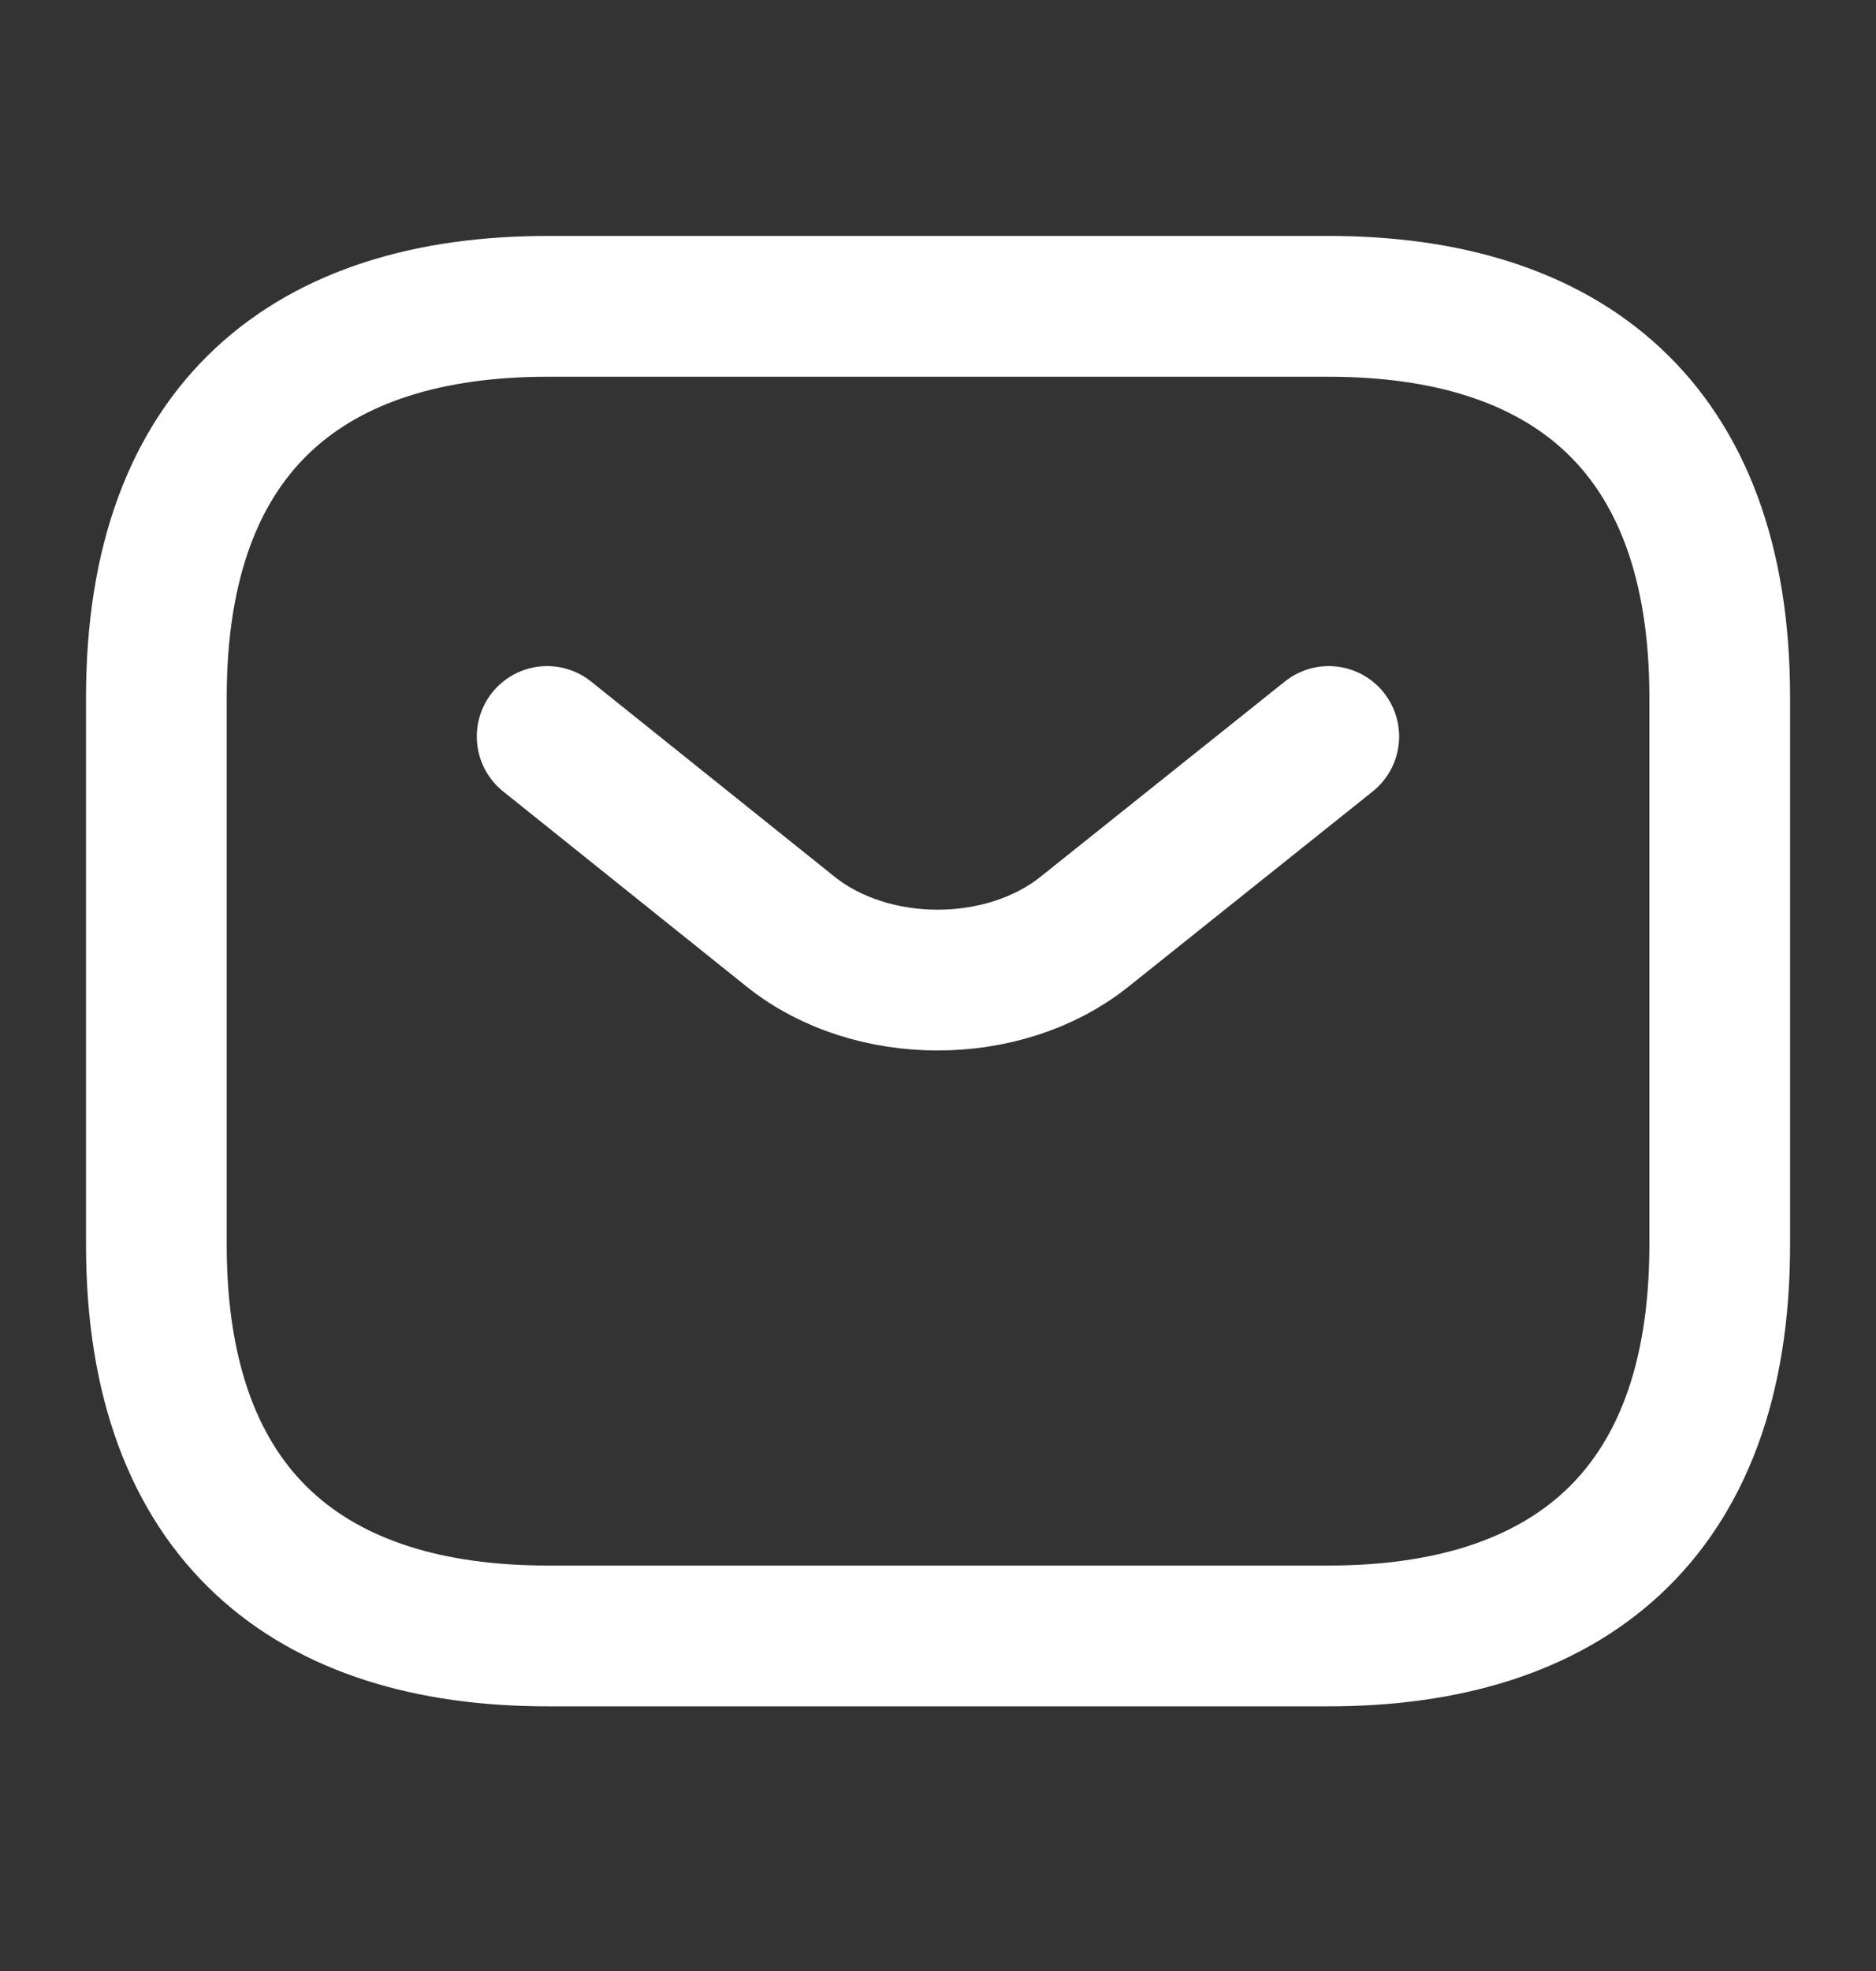<svg width="20" height="21" viewBox="0 0 20 21" fill="none" xmlns="http://www.w3.org/2000/svg">
<rect x="0" y="0" width="20" height="21" fill="#333333" stroke="none"/>
<path d="M14.167 17.43H5.834C3.334 17.43 1.667 16.18 1.667 13.264V7.43C1.667 4.514 3.334 3.264 5.834 3.264H14.167C16.667 3.264 18.334 4.514 18.334 7.43V13.264C18.334 16.18 16.667 17.43 14.167 17.43Z" stroke="white" stroke-width="1.5" stroke-miterlimit="10" stroke-linecap="round" stroke-linejoin="round"/>
<path d="M14.166 7.847L11.558 9.93C10.7 10.613 9.291 10.613 8.433 9.93L5.833 7.847" stroke="white" stroke-width="1.5" stroke-miterlimit="10" stroke-linecap="round" stroke-linejoin="round"/>
</svg>
